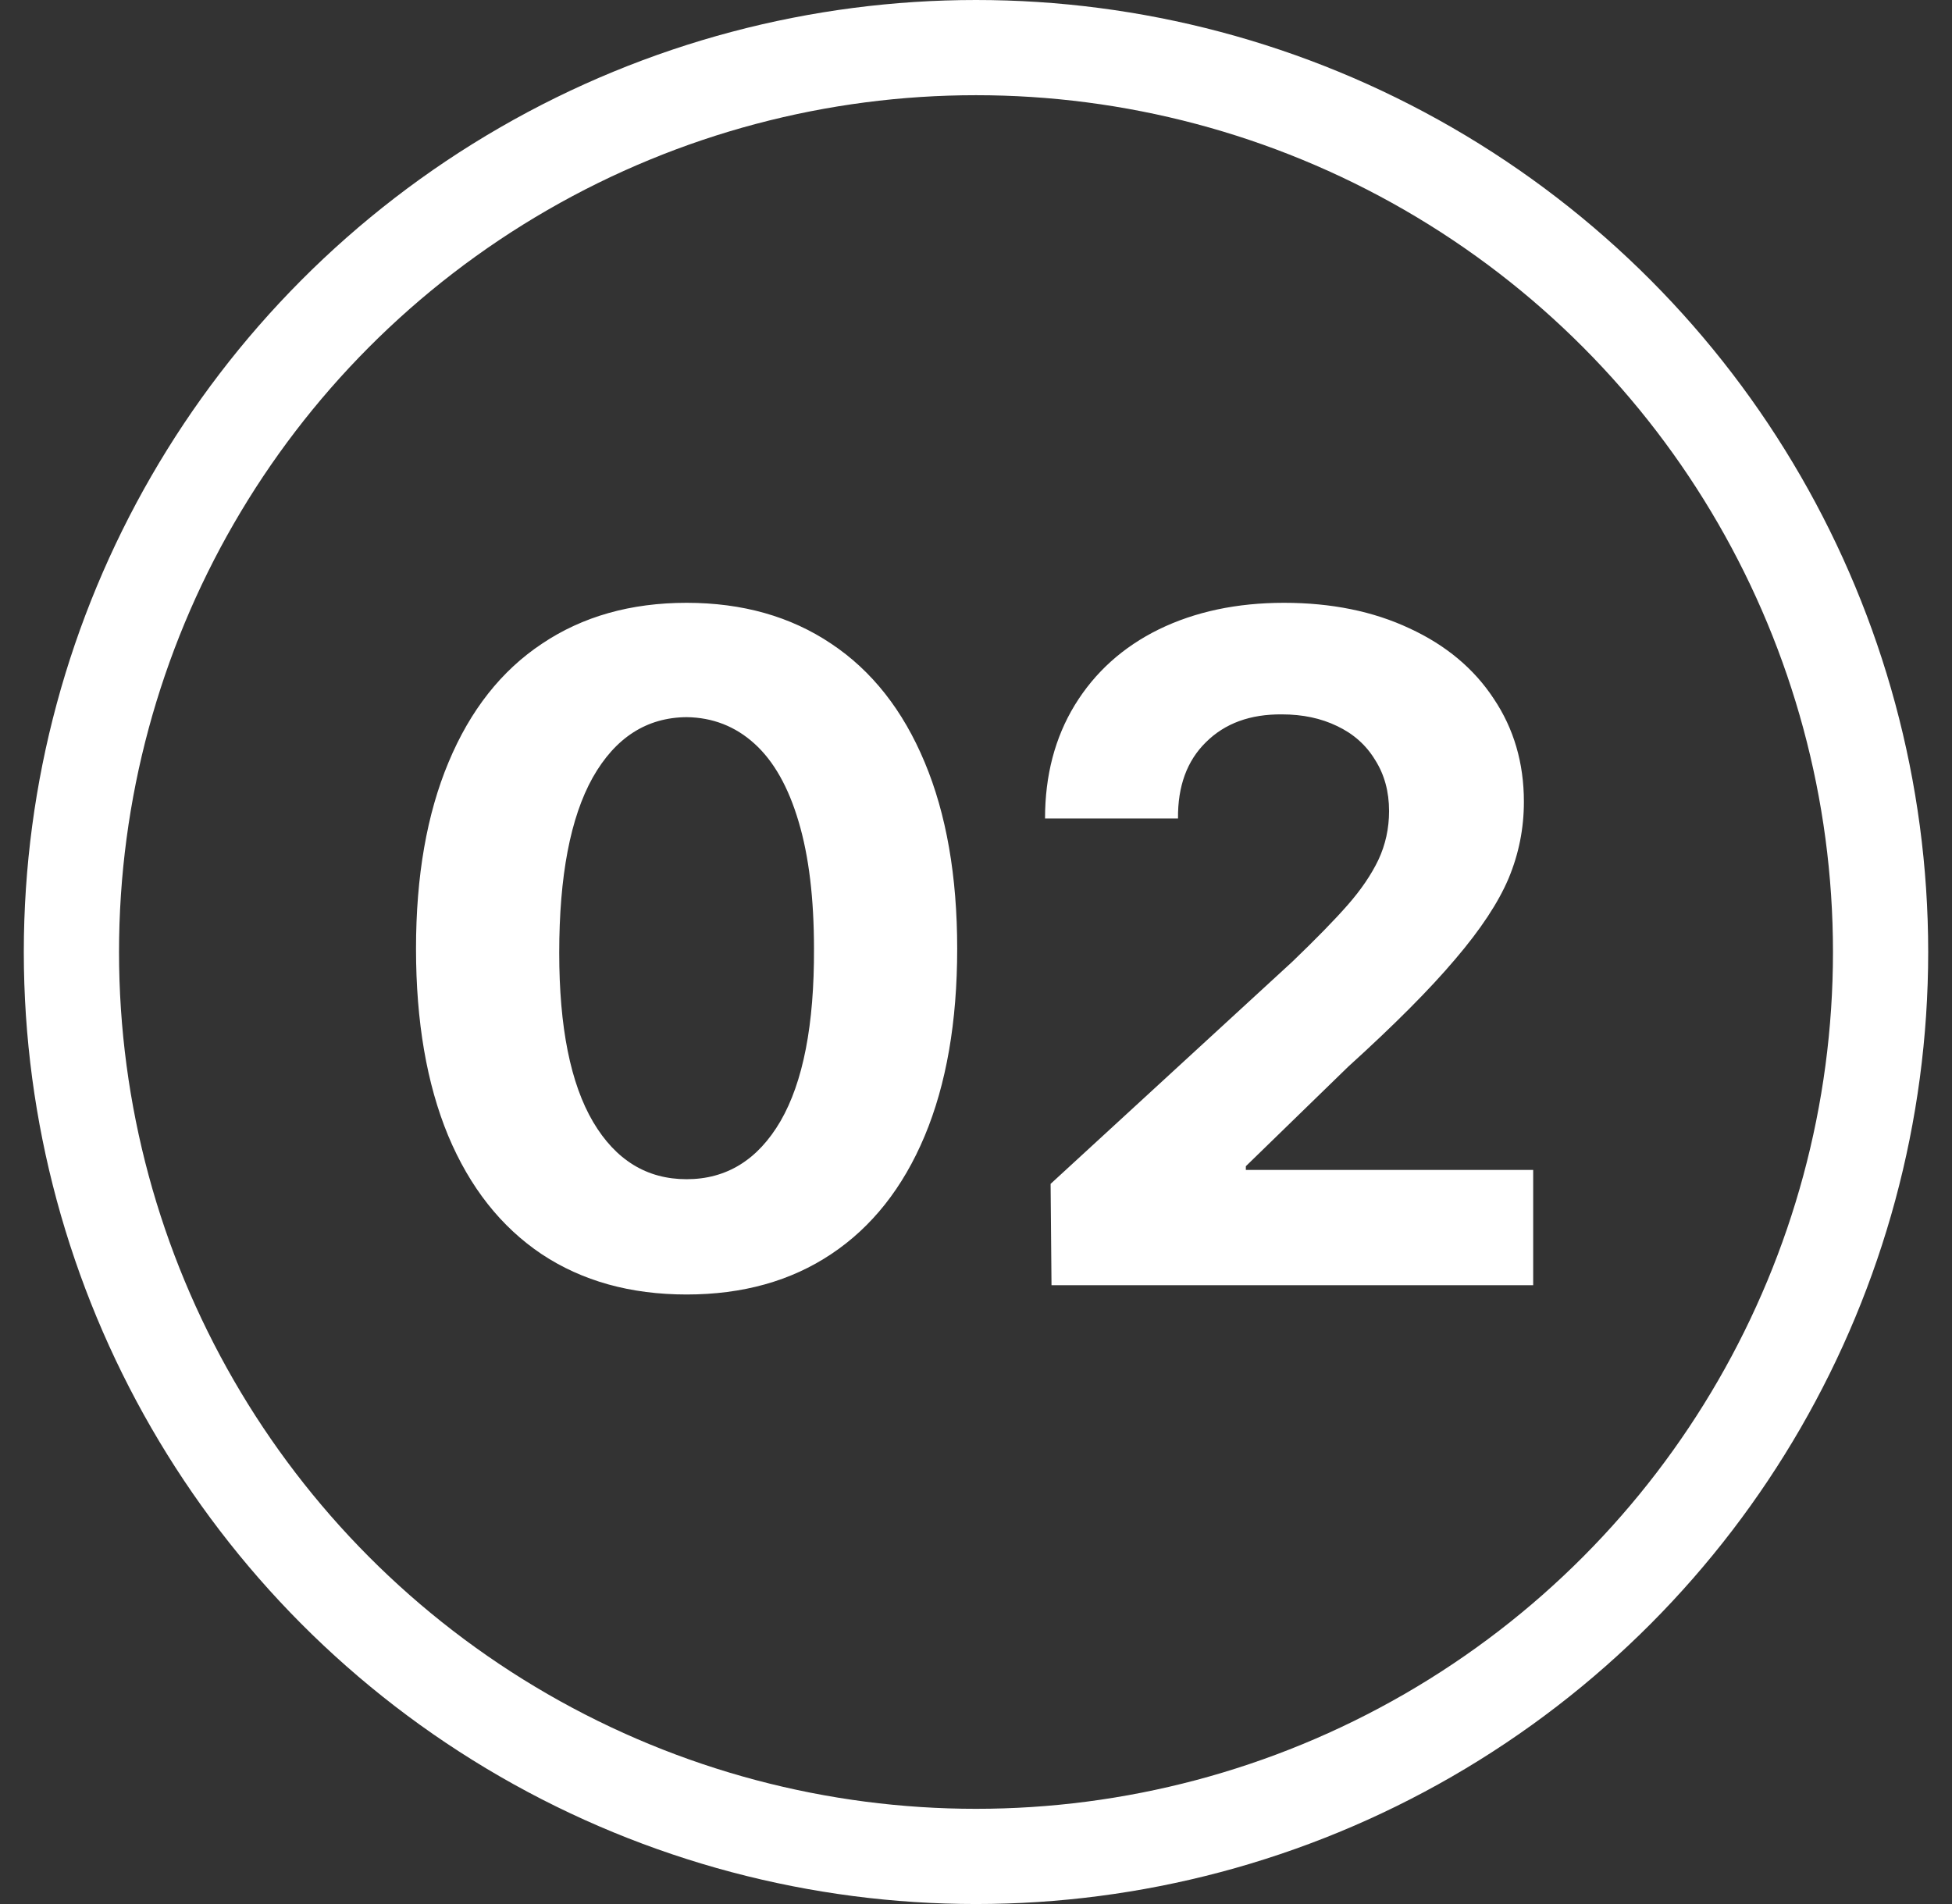 <svg width="41" height="40" viewBox="0 0 41 40" fill="none" xmlns="http://www.w3.org/2000/svg">
<rect x="0" y="0" width="41" height="40" fill="#333333" stroke="none"/>
<circle cx="20.5" cy="20" r="19" stroke="white" stroke-width="2"/>
<path d="M14.421 27.195C13.243 27.195 12.227 26.912 11.375 26.346C10.522 25.773 9.867 24.943 9.412 23.855C8.963 22.768 8.738 21.46 8.738 19.93C8.738 18.406 8.966 17.101 9.421 16.014C9.877 14.92 10.531 14.09 11.384 13.523C12.237 12.95 13.25 12.664 14.421 12.664C15.593 12.664 16.606 12.95 17.459 13.523C18.311 14.09 18.966 14.92 19.422 16.014C19.877 17.101 20.105 18.406 20.105 19.93C20.105 21.466 19.877 22.778 19.422 23.865C18.966 24.953 18.311 25.779 17.459 26.346C16.612 26.912 15.6 27.195 14.421 27.195ZM11.746 20.018C11.746 21.58 11.983 22.765 12.459 23.572C12.934 24.373 13.588 24.773 14.421 24.773C15.261 24.773 15.919 24.366 16.394 23.553C16.869 22.732 17.104 21.525 17.097 19.93C17.097 18.875 16.99 17.986 16.775 17.264C16.56 16.535 16.251 15.988 15.847 15.623C15.444 15.258 14.968 15.073 14.421 15.066C13.582 15.073 12.924 15.496 12.449 16.336C11.98 17.176 11.746 18.403 11.746 20.018ZM22.067 24.871L27.145 20.203C27.646 19.721 28.034 19.324 28.307 19.012C28.587 18.693 28.802 18.377 28.952 18.064C29.101 17.745 29.176 17.404 29.176 17.039C29.176 16.629 29.078 16.271 28.883 15.965C28.694 15.652 28.427 15.415 28.082 15.252C27.744 15.089 27.36 15.008 26.93 15.008C26.259 15.001 25.726 15.197 25.328 15.594C24.931 15.984 24.736 16.518 24.743 17.195H21.95C21.95 16.29 22.158 15.496 22.575 14.812C22.998 14.122 23.587 13.592 24.342 13.221C25.104 12.85 25.98 12.664 26.969 12.664C27.965 12.664 28.844 12.843 29.606 13.201C30.368 13.553 30.957 14.044 31.373 14.676C31.797 15.307 32.008 16.03 32.008 16.844C32.008 17.404 31.901 17.941 31.686 18.455C31.471 18.963 31.097 19.529 30.563 20.154C30.035 20.779 29.287 21.531 28.317 22.41L26.168 24.5V24.578H32.203V27H22.086L22.067 24.871Z" fill="white"/>
</svg>
